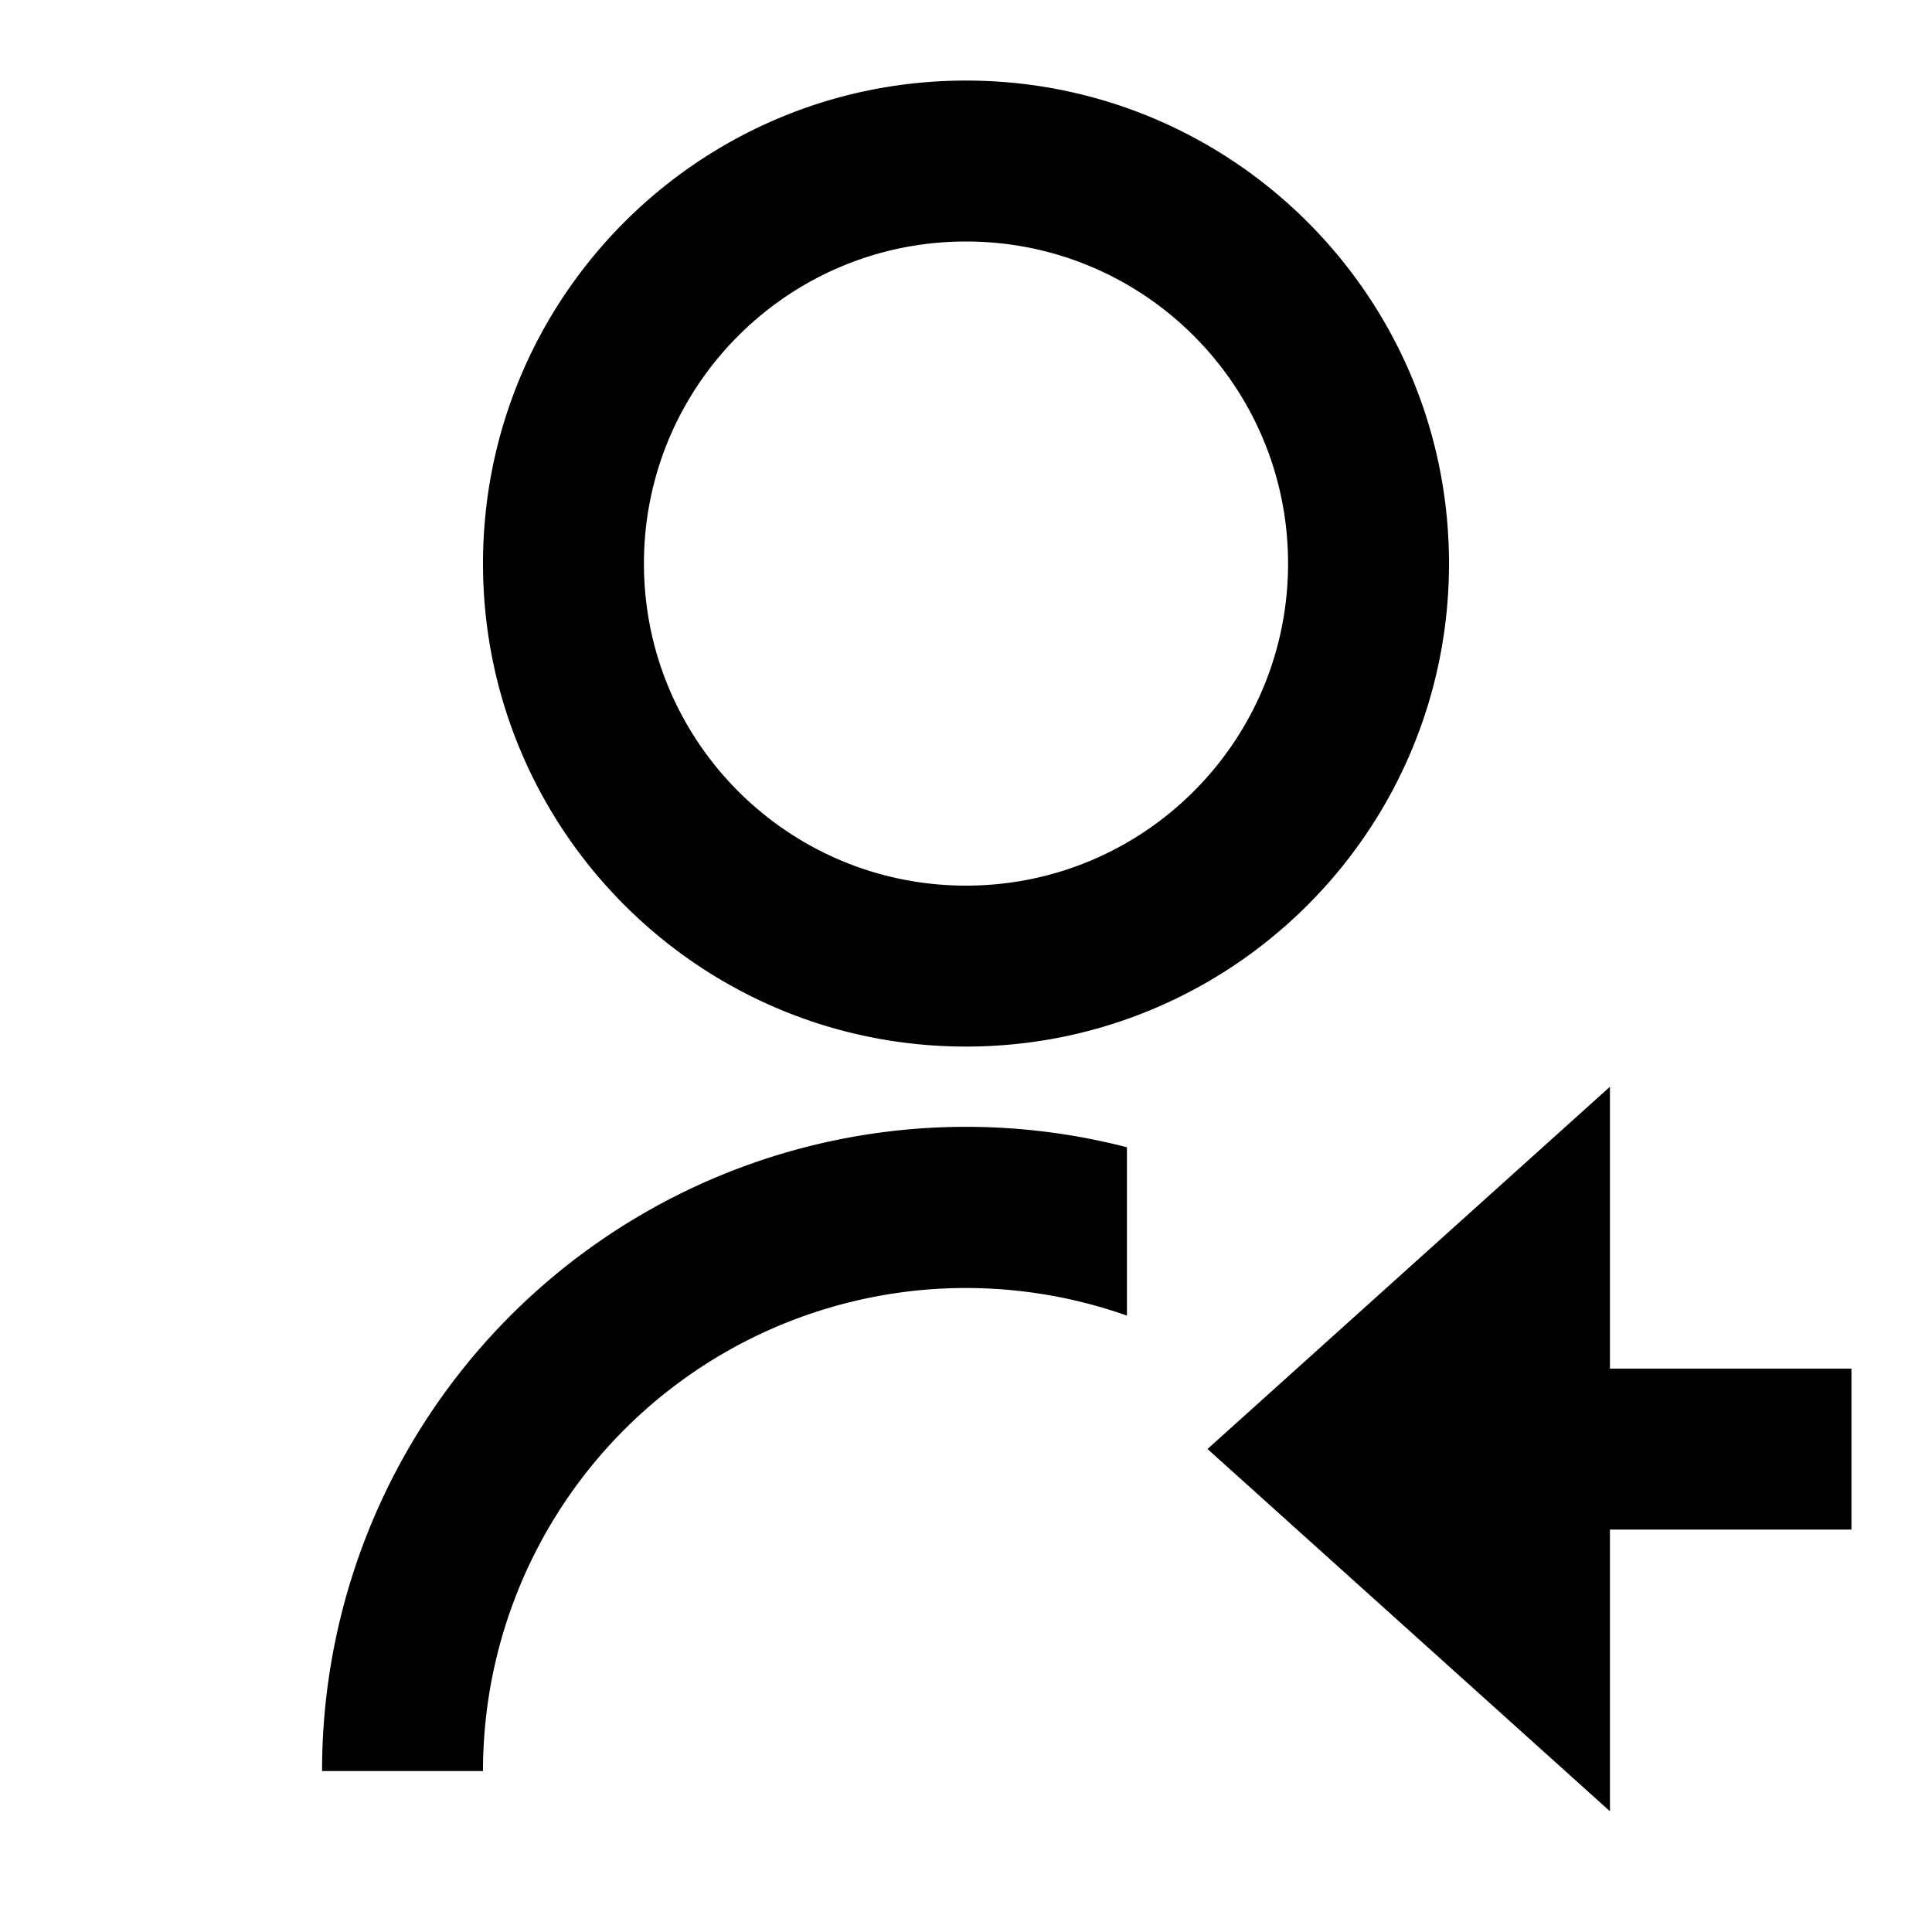 <svg xmlns="http://www.w3.org/2000/svg" viewBox="0 0 1024 1024" version="1.1"><path d="M597.3 608.1v89.2A256 256 0 0 0 256 938.7l-85.3-0a341.3 341.3 0 0 1 426.7-330.6zM512 554.7c-141.4 0-256-114.6-256-256s114.6-256 256-256 256 114.6 256 256-114.6 256-256 256z m0-85.3c94.3 0 170.7-76.4 170.7-170.7s-76.4-170.7-170.7-170.7-170.7 76.4-170.7 170.7 76.4 170.7 170.7 170.7z m341.3 256h128v85.3h-128v149.3L640 768l213.3-192V725.3z" p-id="24217"></path></svg>